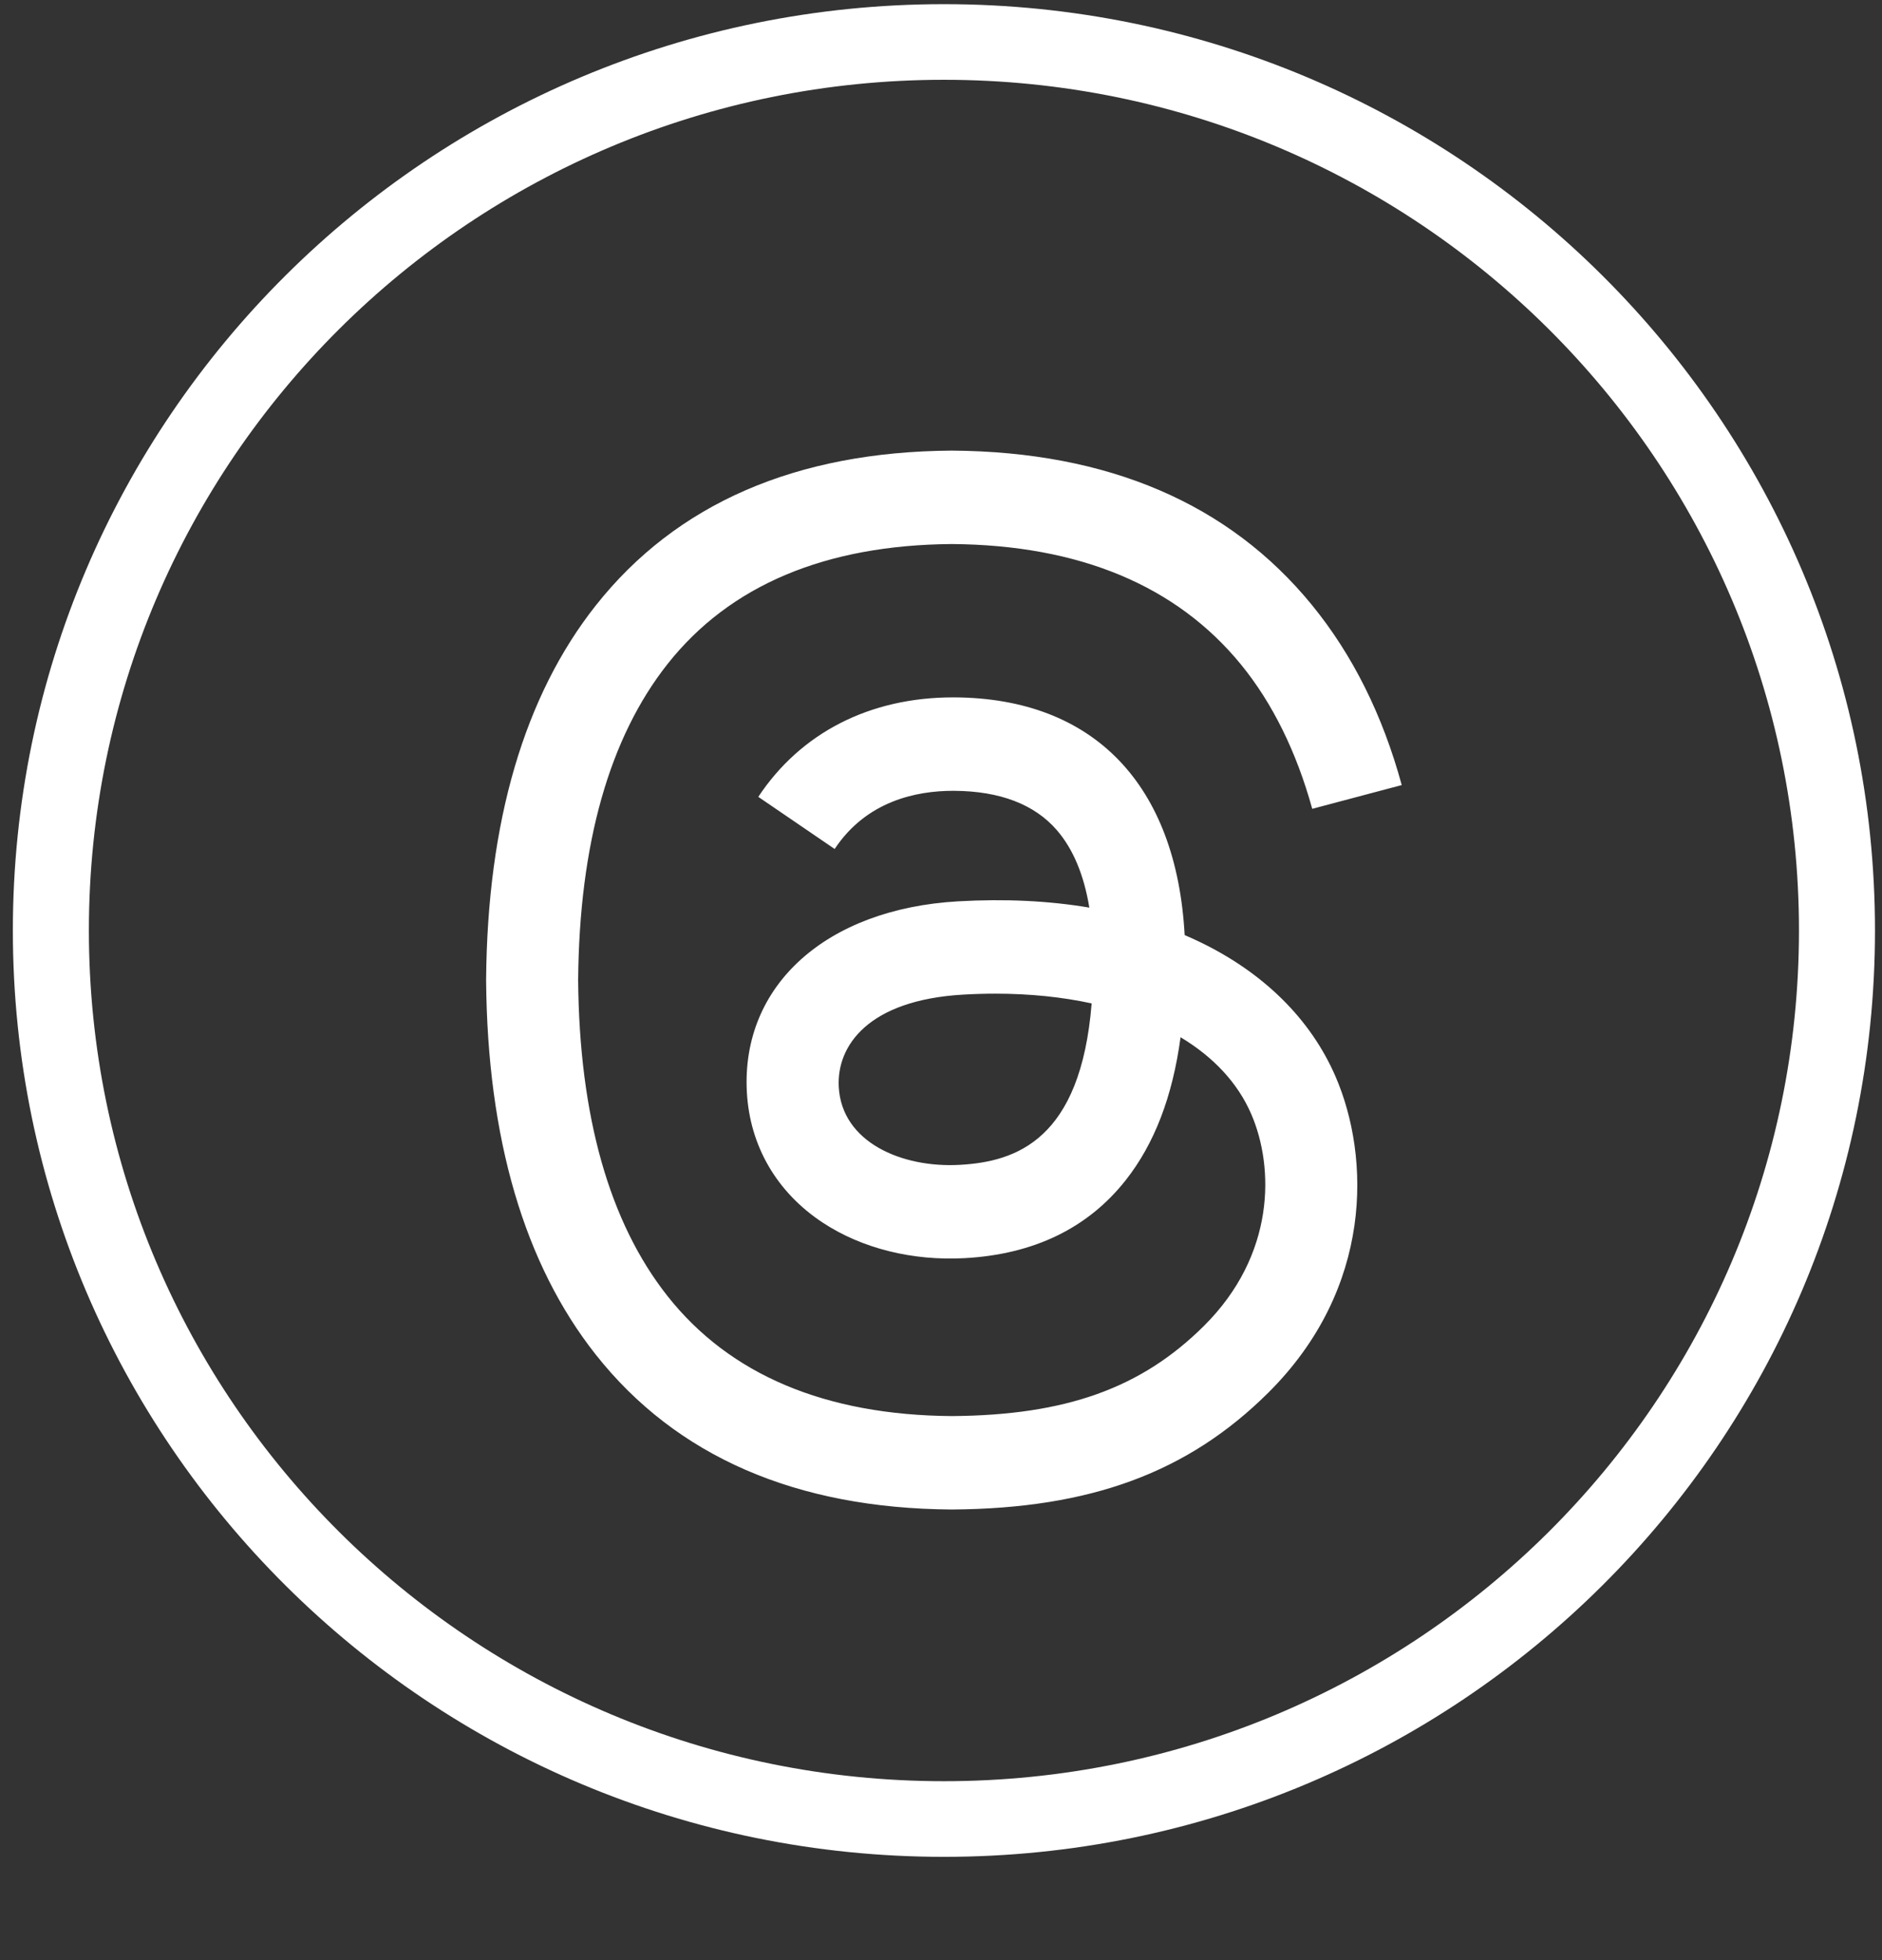 <?xml version="1.0" encoding="UTF-8"?>
<svg xmlns="http://www.w3.org/2000/svg" width="144" height="150" viewBox="0 0 144 150" fill="none">
  <rect x="0" y="0" width="144" height="150" fill="#333333" stroke="none"/>
  <path d="M72.224 0.318C111.569 0.318 143.463 32.056 143.463 71.207C143.463 110.358 111.569 142.096 72.224 142.096C32.88 142.096 0.984 110.358 0.984 71.207C0.984 32.056 32.88 0.318 72.224 0.318ZM72.224 6.106C36.092 6.106 6.801 35.253 6.801 71.207C6.801 107.162 36.092 136.308 72.224 136.308C108.356 136.308 137.647 107.162 137.647 71.207C137.647 35.253 108.356 6.106 72.224 6.106ZM72.85 34.484C84.782 34.566 94.043 38.539 100.375 46.29C103.499 50.115 105.794 54.726 107.253 60.078L100.405 61.896C99.201 57.548 97.375 53.819 94.954 50.854C90.015 44.808 82.571 41.705 72.827 41.633C63.153 41.705 55.837 44.792 51.08 50.81C46.625 56.445 44.323 64.583 44.237 75C44.323 85.417 46.625 93.555 51.08 99.19C55.837 105.207 63.153 108.295 72.827 108.367C81.548 108.303 87.319 106.238 92.12 101.465C97.599 96.017 97.496 89.335 95.744 85.269C94.713 82.877 92.847 80.887 90.33 79.375C89.716 83.924 88.326 87.533 86.13 90.319C83.239 93.987 79.094 95.992 73.81 96.281C69.809 96.498 65.959 95.538 62.97 93.575C59.435 91.252 57.366 87.696 57.145 83.564C56.709 75.417 63.204 69.554 73.307 68.975C76.893 68.77 80.248 68.932 83.35 69.456C82.938 66.95 82.106 64.964 80.863 63.527C79.154 61.553 76.514 60.54 73.015 60.518C72.983 60.518 72.951 60.518 72.918 60.518C70.109 60.518 66.294 61.3 63.864 64.969L58.02 60.98C61.274 56.068 66.56 53.368 72.915 53.368C72.963 53.368 73.011 53.368 73.059 53.368C83.685 53.436 90.014 60.033 90.643 71.558C91.004 71.712 91.36 71.873 91.71 72.04C96.668 74.407 100.295 77.991 102.197 82.403C104.848 88.555 105.089 98.578 97.046 106.574C90.899 112.685 83.436 115.443 72.85 115.516H72.803C60.896 115.434 51.738 111.447 45.586 103.665C40.113 96.741 37.29 87.106 37.195 75.029L37.194 75L37.195 74.971C37.29 62.894 40.112 53.259 45.586 46.334C51.738 38.553 60.896 34.566 72.803 34.484H72.85ZM76.16 76.041C75.356 76.041 74.537 76.065 73.704 76.113C66.423 76.53 64.009 80.035 64.177 83.176C64.404 87.412 69.004 89.389 73.432 89.141C77.767 88.904 82.688 87.212 83.527 76.787C81.278 76.297 78.804 76.041 76.16 76.041Z" fill="white"></path>
</svg>

